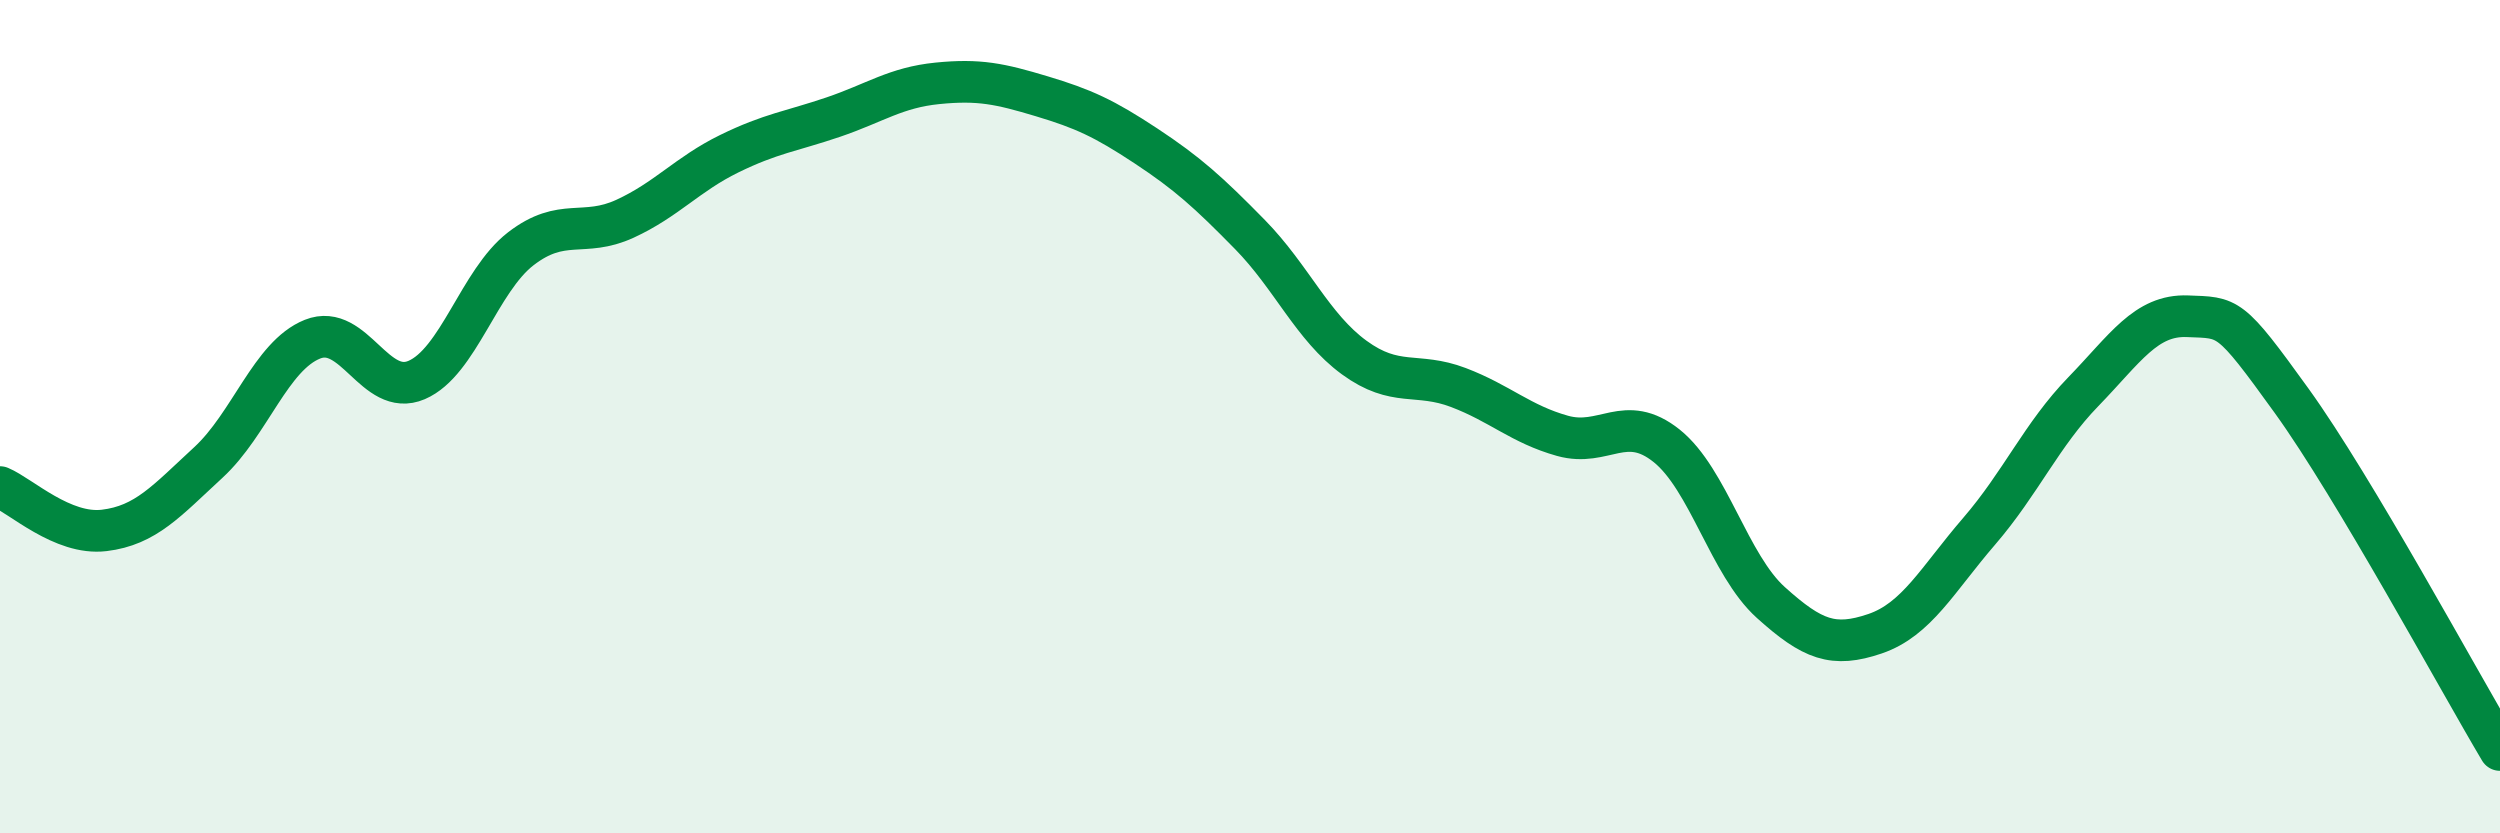 
    <svg width="60" height="20" viewBox="0 0 60 20" xmlns="http://www.w3.org/2000/svg">
      <path
        d="M 0,11.69 C 0.5,11.9 1.5,12.85 2.5,12.73 C 3.5,12.61 4,12.02 5,11.1 C 6,10.18 6.5,8.54 7.5,8.14 C 8.5,7.74 9,9.55 10,9.12 C 11,8.69 11.5,6.74 12.5,5.97 C 13.5,5.2 14,5.71 15,5.25 C 16,4.79 16.5,4.18 17.5,3.69 C 18.5,3.2 19,3.15 20,2.81 C 21,2.47 21.5,2.1 22.5,2 C 23.5,1.9 24,2.01 25,2.31 C 26,2.61 26.5,2.84 27.5,3.5 C 28.5,4.16 29,4.61 30,5.63 C 31,6.65 31.5,7.85 32.5,8.58 C 33.5,9.31 34,8.92 35,9.3 C 36,9.68 36.5,10.18 37.5,10.46 C 38.5,10.74 39,9.9 40,10.7 C 41,11.5 41.5,13.56 42.5,14.46 C 43.5,15.36 44,15.55 45,15.21 C 46,14.87 46.5,13.91 47.5,12.75 C 48.5,11.59 49,10.43 50,9.4 C 51,8.37 51.5,7.55 52.5,7.59 C 53.5,7.63 53.5,7.54 55,9.62 C 56.5,11.7 59,16.32 60,18L60 20L0 20Z"
        fill="#008740"
        opacity="0.1"
        stroke-linecap="round"
        stroke-linejoin="round"
      />
      <path
        d="M 0,11.69 C 0.5,11.9 1.5,12.85 2.5,12.73 C 3.5,12.61 4,12.02 5,11.1 C 6,10.18 6.5,8.54 7.5,8.14 C 8.5,7.74 9,9.55 10,9.12 C 11,8.69 11.5,6.74 12.5,5.97 C 13.5,5.2 14,5.71 15,5.25 C 16,4.79 16.5,4.18 17.5,3.69 C 18.5,3.2 19,3.15 20,2.81 C 21,2.47 21.5,2.1 22.5,2 C 23.5,1.9 24,2.01 25,2.31 C 26,2.61 26.5,2.84 27.5,3.5 C 28.5,4.16 29,4.61 30,5.63 C 31,6.65 31.5,7.85 32.5,8.58 C 33.5,9.31 34,8.92 35,9.3 C 36,9.68 36.5,10.18 37.5,10.46 C 38.5,10.74 39,9.9 40,10.7 C 41,11.5 41.5,13.56 42.5,14.46 C 43.5,15.36 44,15.55 45,15.21 C 46,14.87 46.5,13.91 47.5,12.75 C 48.5,11.59 49,10.43 50,9.4 C 51,8.37 51.5,7.55 52.5,7.59 C 53.5,7.63 53.5,7.54 55,9.62 C 56.5,11.7 59,16.32 60,18"
        stroke="#008740"
        stroke-width="1"
        fill="none"
        stroke-linecap="round"
        stroke-linejoin="round"
      />
    </svg>
  